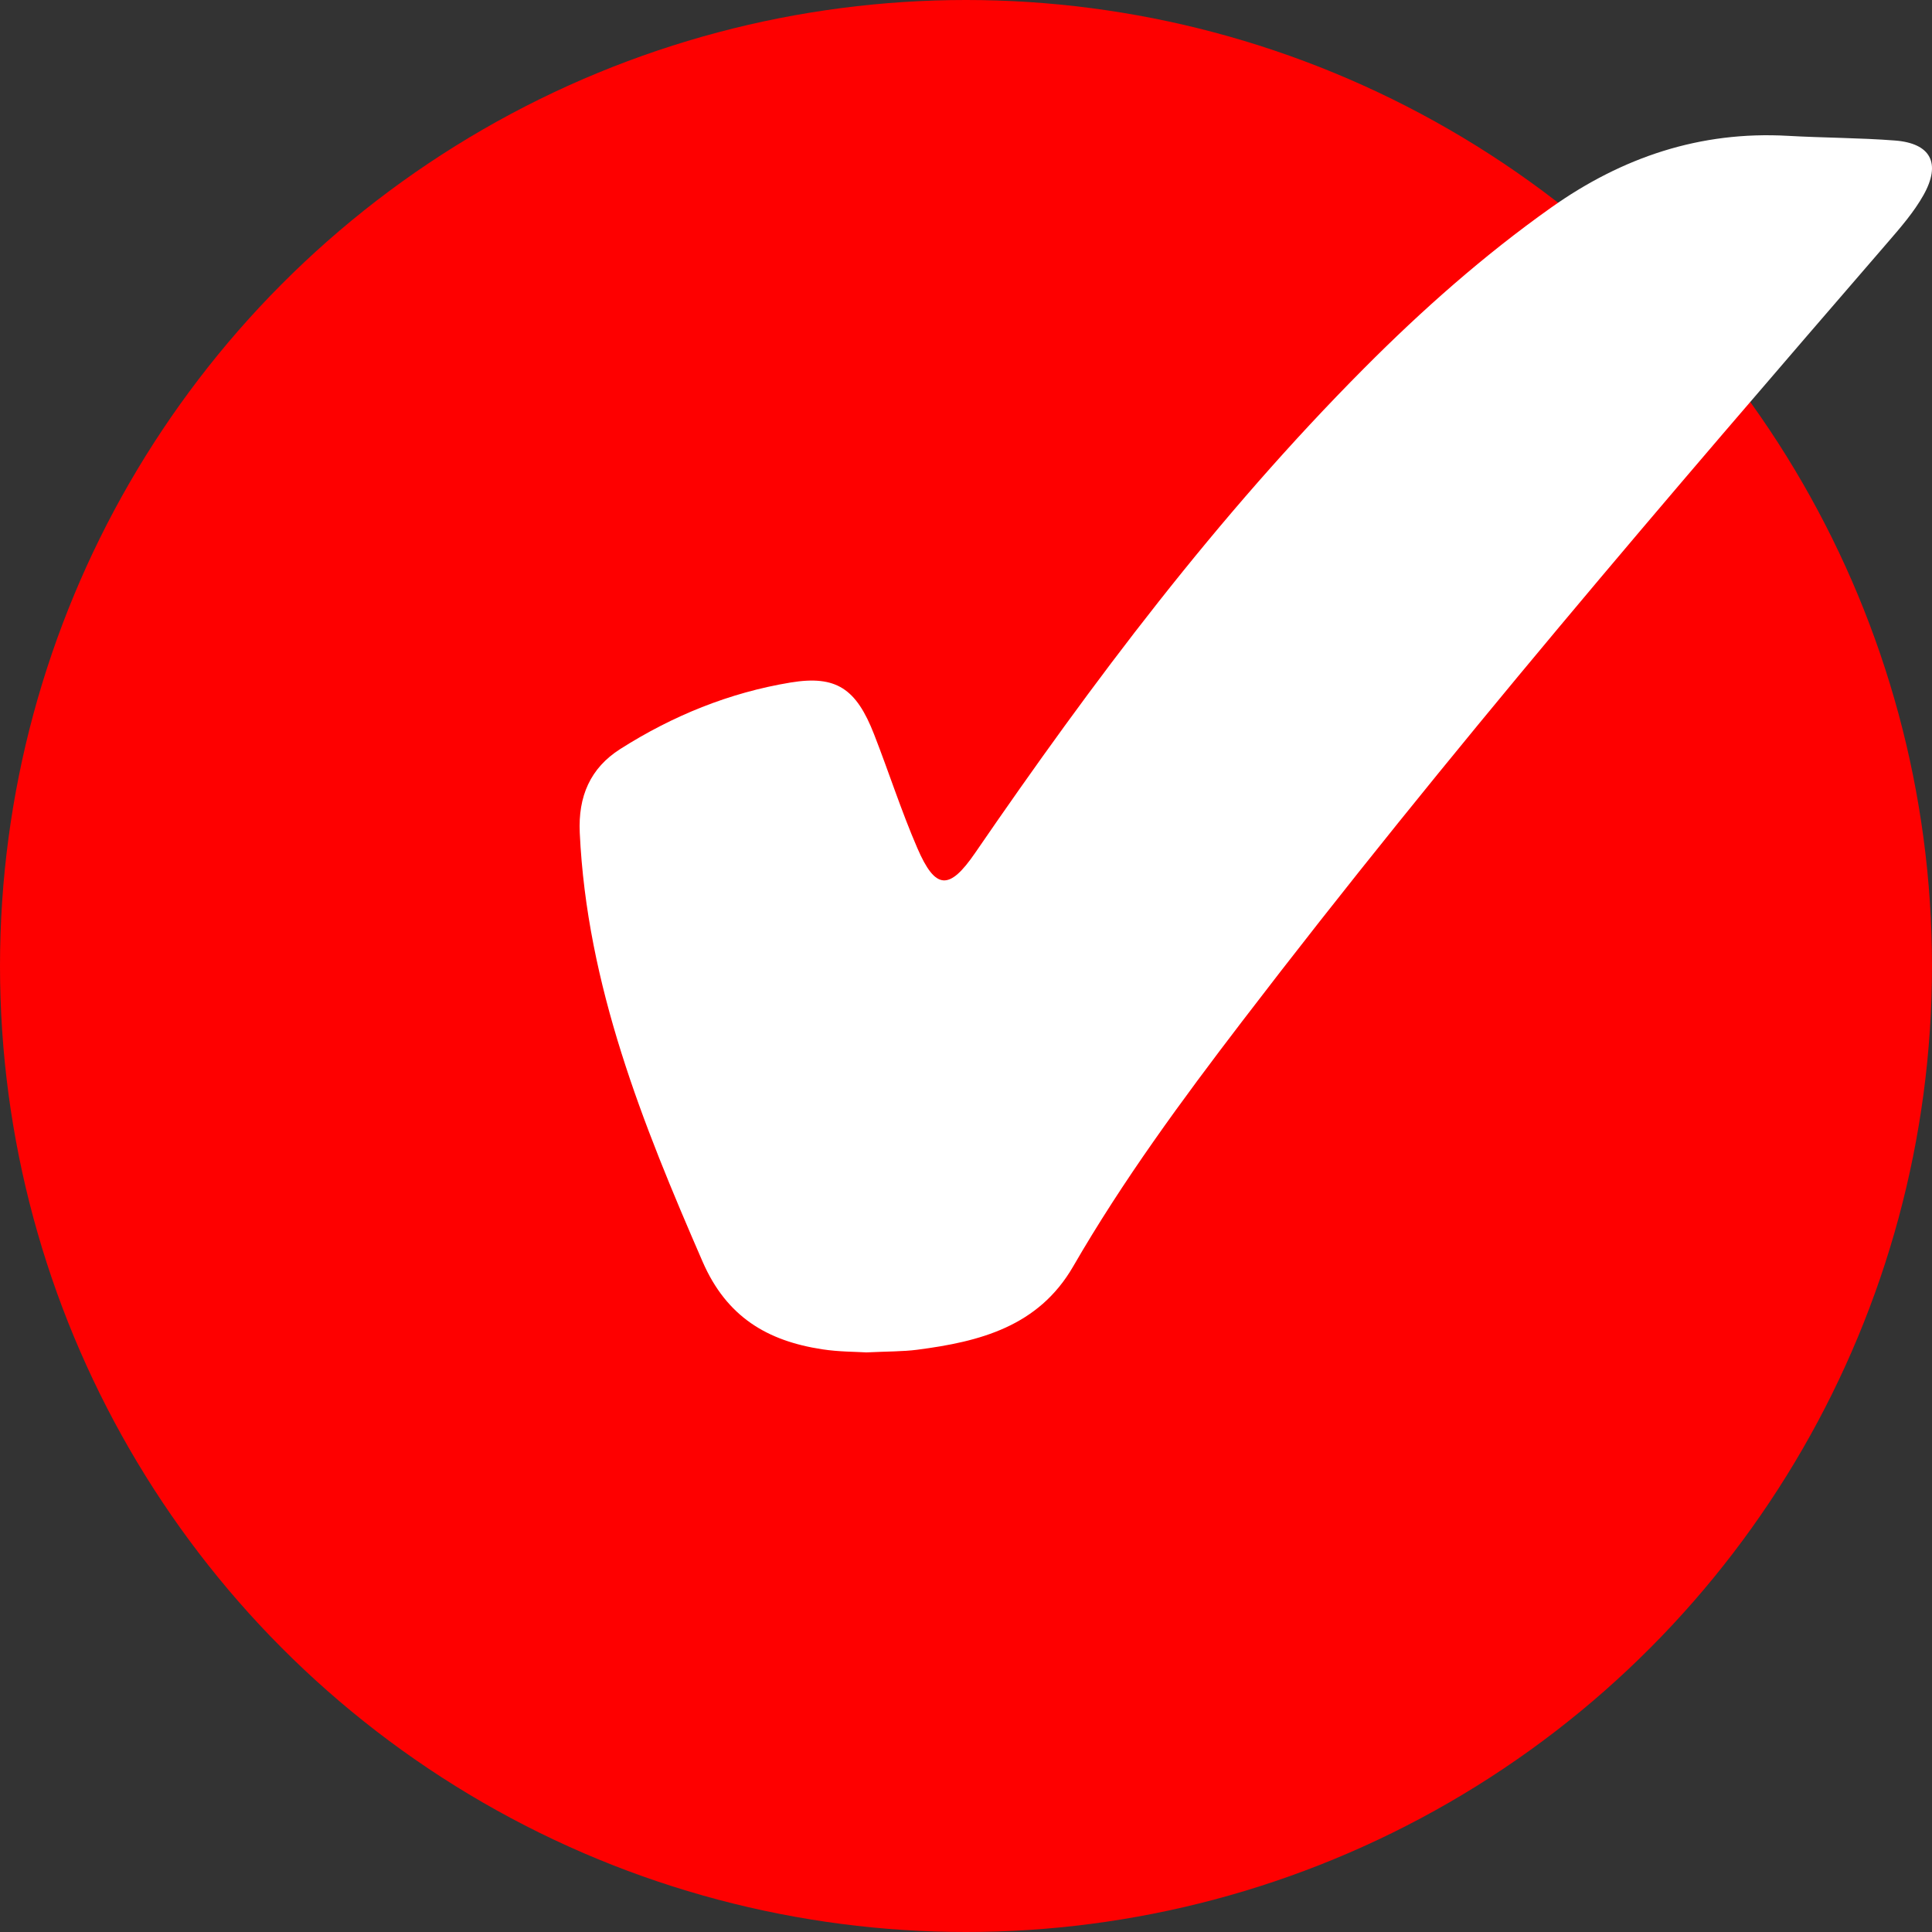 <svg width="100" height="100" version="1.1" xmlns="http://www.w3.org/2000/svg"><rect width="100%" height="100%" fill="#333333" stroke="none"/><g id="Symbols" stroke="none" stroke-width="1" fill="none" fill-rule="evenodd"><g id="Elements-/-Tick-Red"><g id="icon-tick-red"><circle id="oval" fill="#FE0000" cx="50" cy="50" r="50"/><path d="M44.844 70c-.544-.035-1.424-.028-2.282-.16-2.839-.432-4.95-1.67-6.197-4.54-3.1-7.132-5.987-14.285-6.357-22.196-.088-1.88.542-3.347 2.096-4.335 2.705-1.72 5.647-2.918 8.809-3.441 2.374-.392 3.408.317 4.33 2.682.764 1.956 1.405 3.963 2.238 5.887.935 2.163 1.649 2.207 2.993.248C56.556 35.28 63 26.707 70.6 19.067c3.011-3.027 6.199-5.85 9.687-8.323C83.96 8.14 88 6.774 92.542 7.031c1.845.105 3.696.1 5.538.242 1.854.142 2.405 1.174 1.48 2.824-.497.885-1.184 1.674-1.852 2.448C86.29 25.763 74.898 39.001 64.28 52.882c-3.119 4.077-6.158 8.214-8.733 12.669-1.802 3.116-4.843 3.893-8.069 4.311-.76.098-1.536.084-2.634.138" id="Fill-1" fill="#FFF"/></g></g></g></svg>